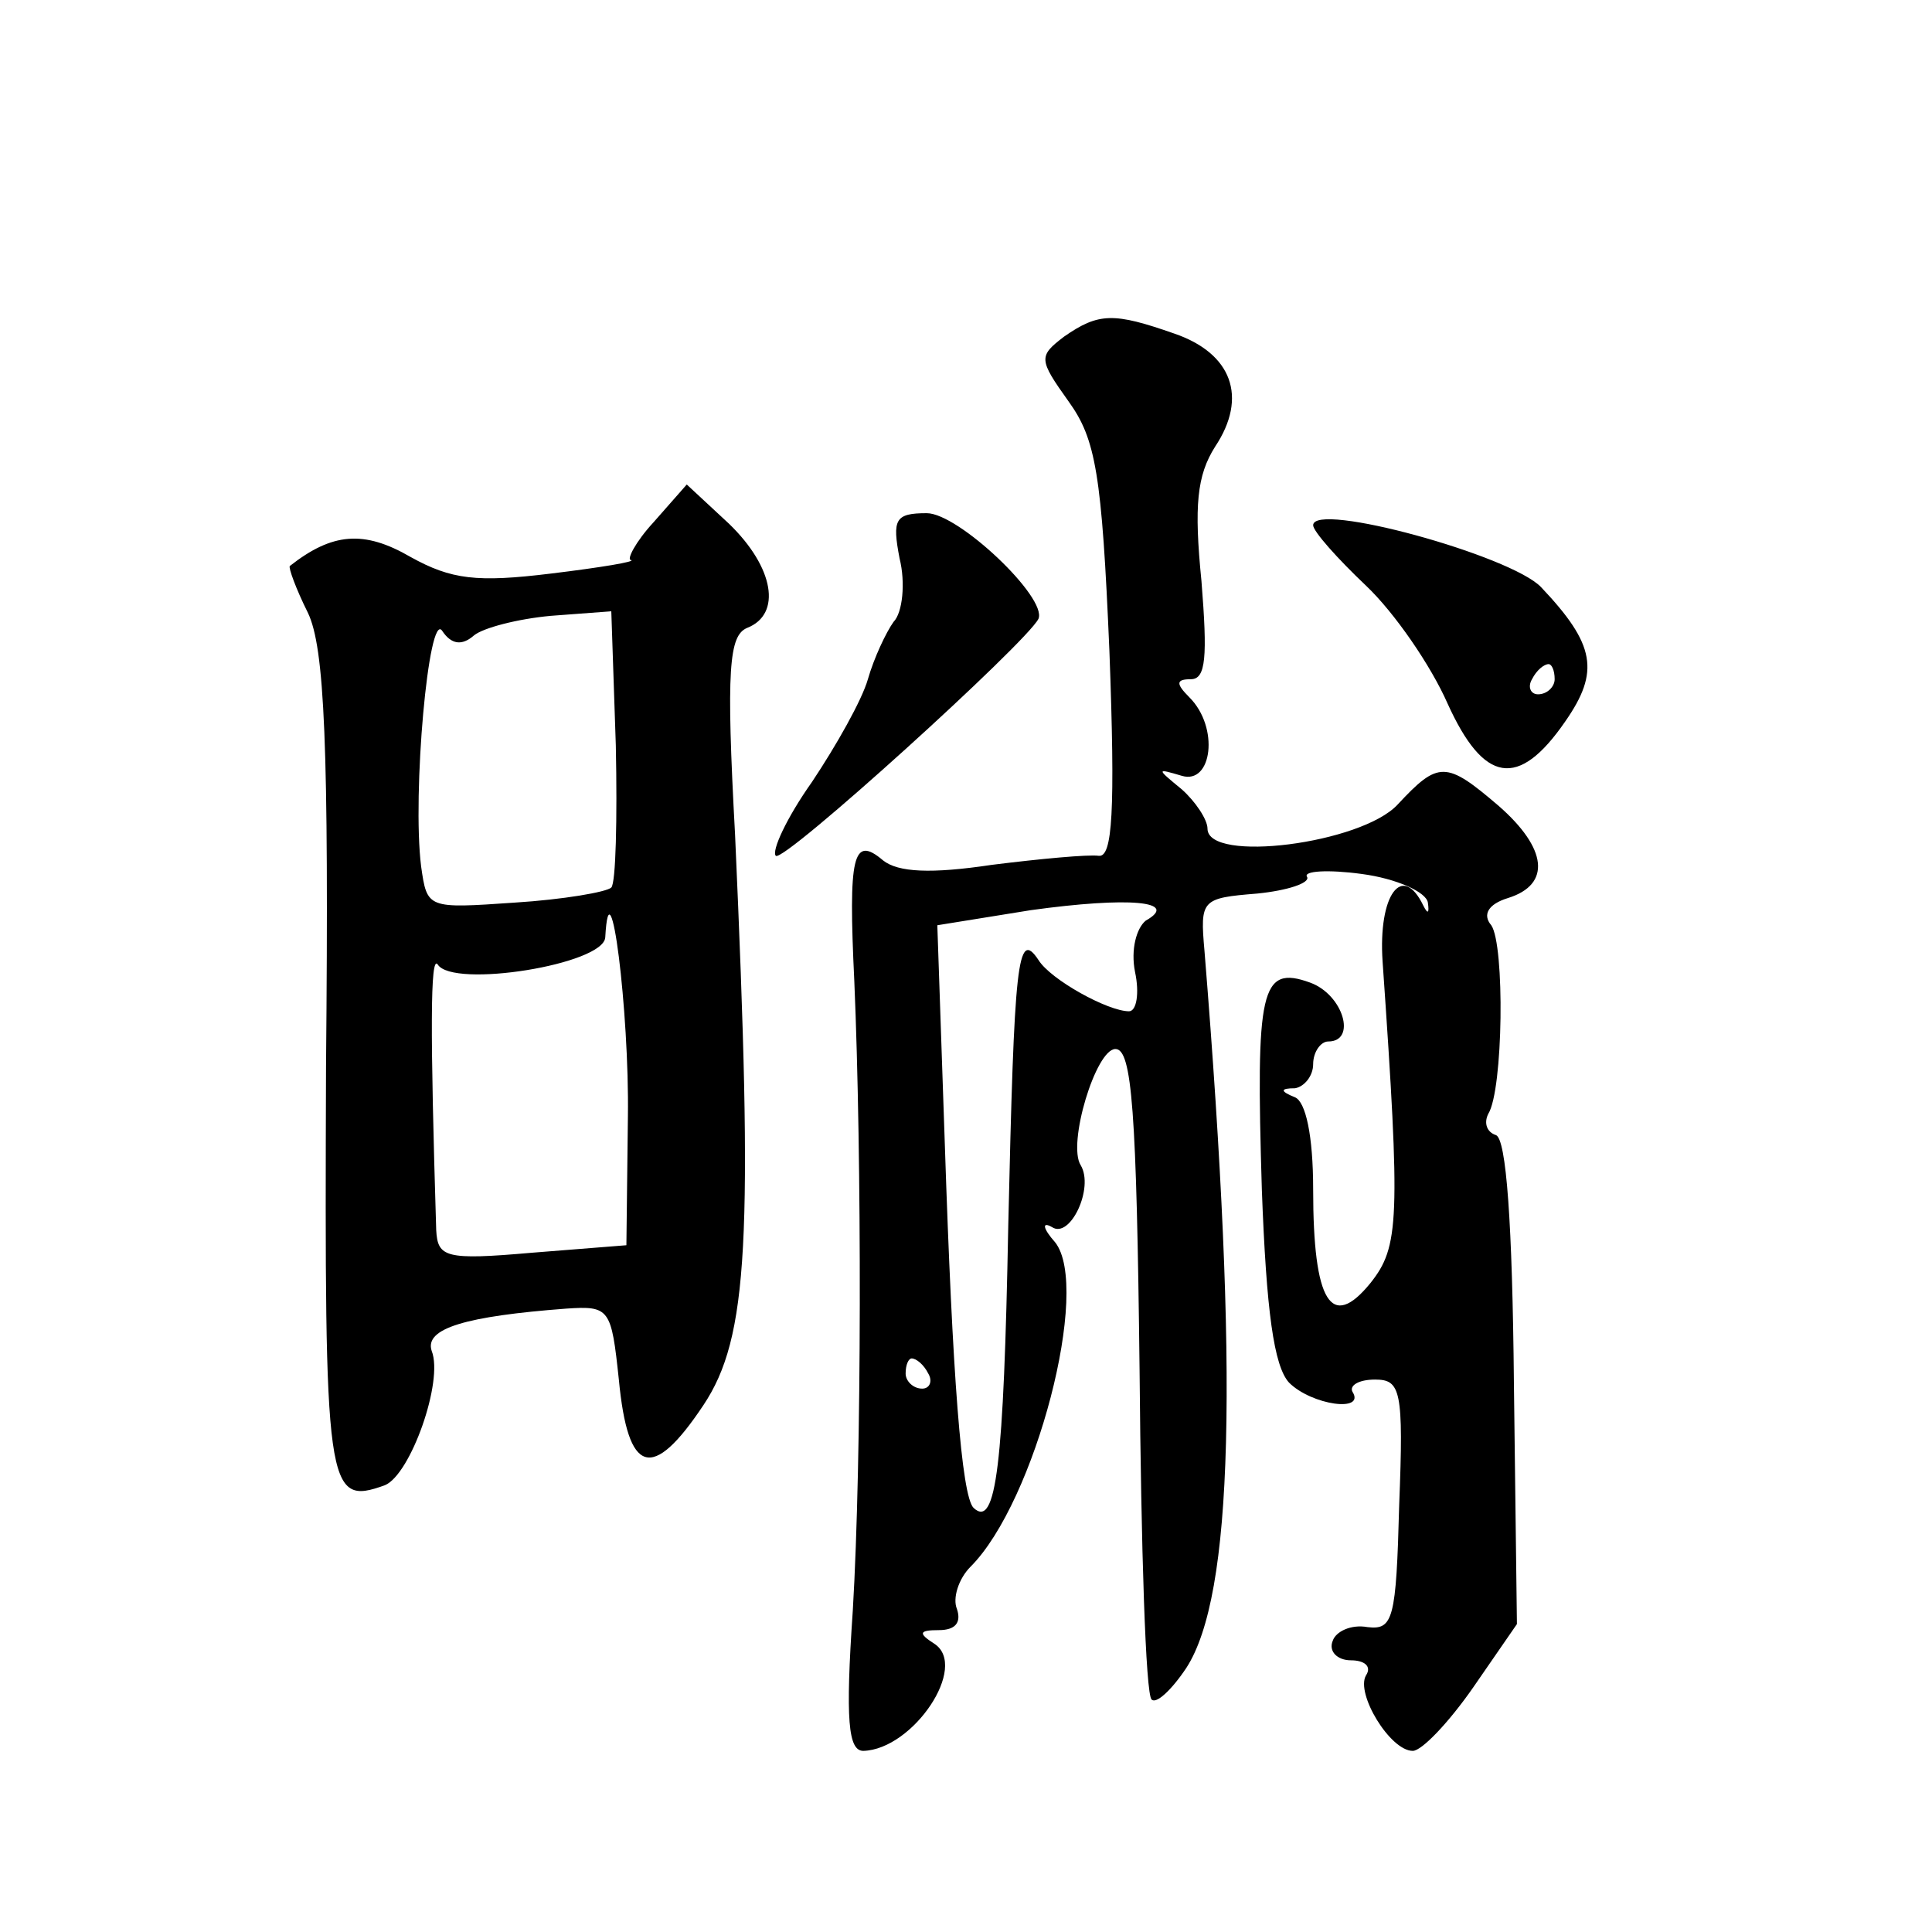 <?xml version="1.0" standalone="no"?>
<!DOCTYPE svg PUBLIC "-//W3C//DTD SVG 20010904//EN"
 "http://www.w3.org/TR/2001/REC-SVG-20010904/DTD/svg10.dtd">
<svg version="1.0" xmlns="http://www.w3.org/2000/svg"
 width="128pt" height="128pt" viewBox="0 0 128 128"
 preserveAspectRatio="xMidYMid meet">
<g transform="translate(0,128) scale(0.1,-0.1)"
fill="#0" stroke="none">
<path d="M705 1057 c-17 -13 -17 -15 3 -43 18 -25 22 -48 27 -165 4 -107 2 -137
-7 -136 -7 1 -39 -2 -71 -6 -40 -6 -62 -5 -72 3 -20 17 -23 3 -19 -80 5 -117 5
-316 -1 -417 -5 -73 -3 -93 7 -93 33 1 70 56 47 71 -11 7 -10 9 3 9 11 0 15 5 12
14 -3 7 1 20 9 28 43 43 80 185 56 215 -8 9 -9 14 -2 10 12 -8 28 26 19 41 -9 14
10 77 23 77 11 0 14 -41 16 -213 1 -117 4 -215 8 -218 3 -3 13 6 23 21 31 48 35
192 12 475 -3 34 -2 35 35 38 20 2 35 7 33 11 -3 4 14 5 36 2 23 -3 43 -12 44 -19
1 -7 0 -8 -3 -2 -14 29 -30 7 -27 -37 12 -172 11 -189 -8 -213 -26 -32 -38 -13
-38 62 0 36 -5 58 -12 61 -10 4 -10 6 0 6 6 1 12 8 12 16 0 8 5 15 10 15 19 0 10
31 -12 39 -33 12 -36 -5 -32 -137 3 -81 8 -117 18 -128 15 -15 51 -20 42 -6 -2
4 4 8 15 8 17 0 19 -7 16 -83 -2 -76 -4 -83 -21 -81 -11 2 -21 -3 -23 -9 -3 -7
3 -13 12 -13 9 0 14 -4 10 -10 -7 -12 16 -50 31 -50 6 0 24 19 40 42 l29 42 -2
160 c-1 105 -5 162 -12 164 -6 2 -8 8 -5 14 10 16 11 112 2 125 -6 7 -2 14 11 18
29 9 26 33 -6 61 -35 30 -40 30 -67 1 -24 -26 -126 -39 -126 -16 0 6 -8 18 -17
26 -17 14 -17 14 0 9 20 -6 25 32 5 52 -9 9 -9 12 1 12 10 0 11 15 7 65 -5 50 -3
70 9 89 22 33 11 62 -27 75 -40 14 -50 14 -73 -2z m54 -387 c-6 -5 -10 -19 -7 -34
3 -14 1 -26 -4 -26 -14 0 -52 21 -60 34 -14 21 -16 -1 -20 -176 -3 -159 -8 -201
-23 -187 -8 8 -14 88 -19 240 l-5 146 62 10 c65 9 99 6 76 -7z m-144 -300 c3 -5
1 -10 -4 -10 -6 0 -11 5 -11 10 0 6 2 10 4 10 3 0 8 -4 11 -10z M433 934 c-12 -13
-18 -25 -15 -25 4 -1 -20 -5 -53 -9 -49 -6 -66 -4 -93 11 -31 18 -52 16 -80 -6
-1 -1 4 -15 12 -31 11 -23 14 -87 12 -301 -1 -281 0 -291 39 -277 17 7 39 69 31
89 -5 15 23 23 89 28 29 2 30 0 35 -47 6 -63 22 -68 56 -17 30 45 33 110 21 378
-6 110 -4 132 8 137 23 9 18 40 -12 69 l-28 26 -22 -25z m-28 -242 c-3 -3 -32 -8
-64 -10 -58 -4 -58 -4 -62 24 -6 48 5 170 14 156 6 -9 13 -10 21 -3 6 5 29 11 51
13 l40 3 3 -89 c1 -49 0 -91 -3 -94z m11 -152 l-1 -85 -63 -5 c-57 -5 -62 -3 -63
15 -4 131 -4 183 1 176 10 -16 110 0 111 18 3 54 16 -49 15 -119z M596 910 c4 -16
2 -36 -4 -42 -5 -7 -13 -24 -17 -38 -4 -14 -21 -44 -37 -68 -17 -24 -27 -46 -24
-49 5 -5 166 141 174 157 6 14 -53 70 -74 70 -21 0 -23 -4 -18 -30z M870 932 c0
-4 16 -22 35 -40 19 -18 43 -53 54 -78 24 -53 47 -57 78 -12 23 33 20 51 -16 89
-20 21 -151 57 -151 41z m160 -102 c0 -5 -5 -10 -11 -10 -5 0 -7 5 -4 10 3 6 8
10 11 10 2 0 4 -4 4 -10z"/>
</g>
</svg>
